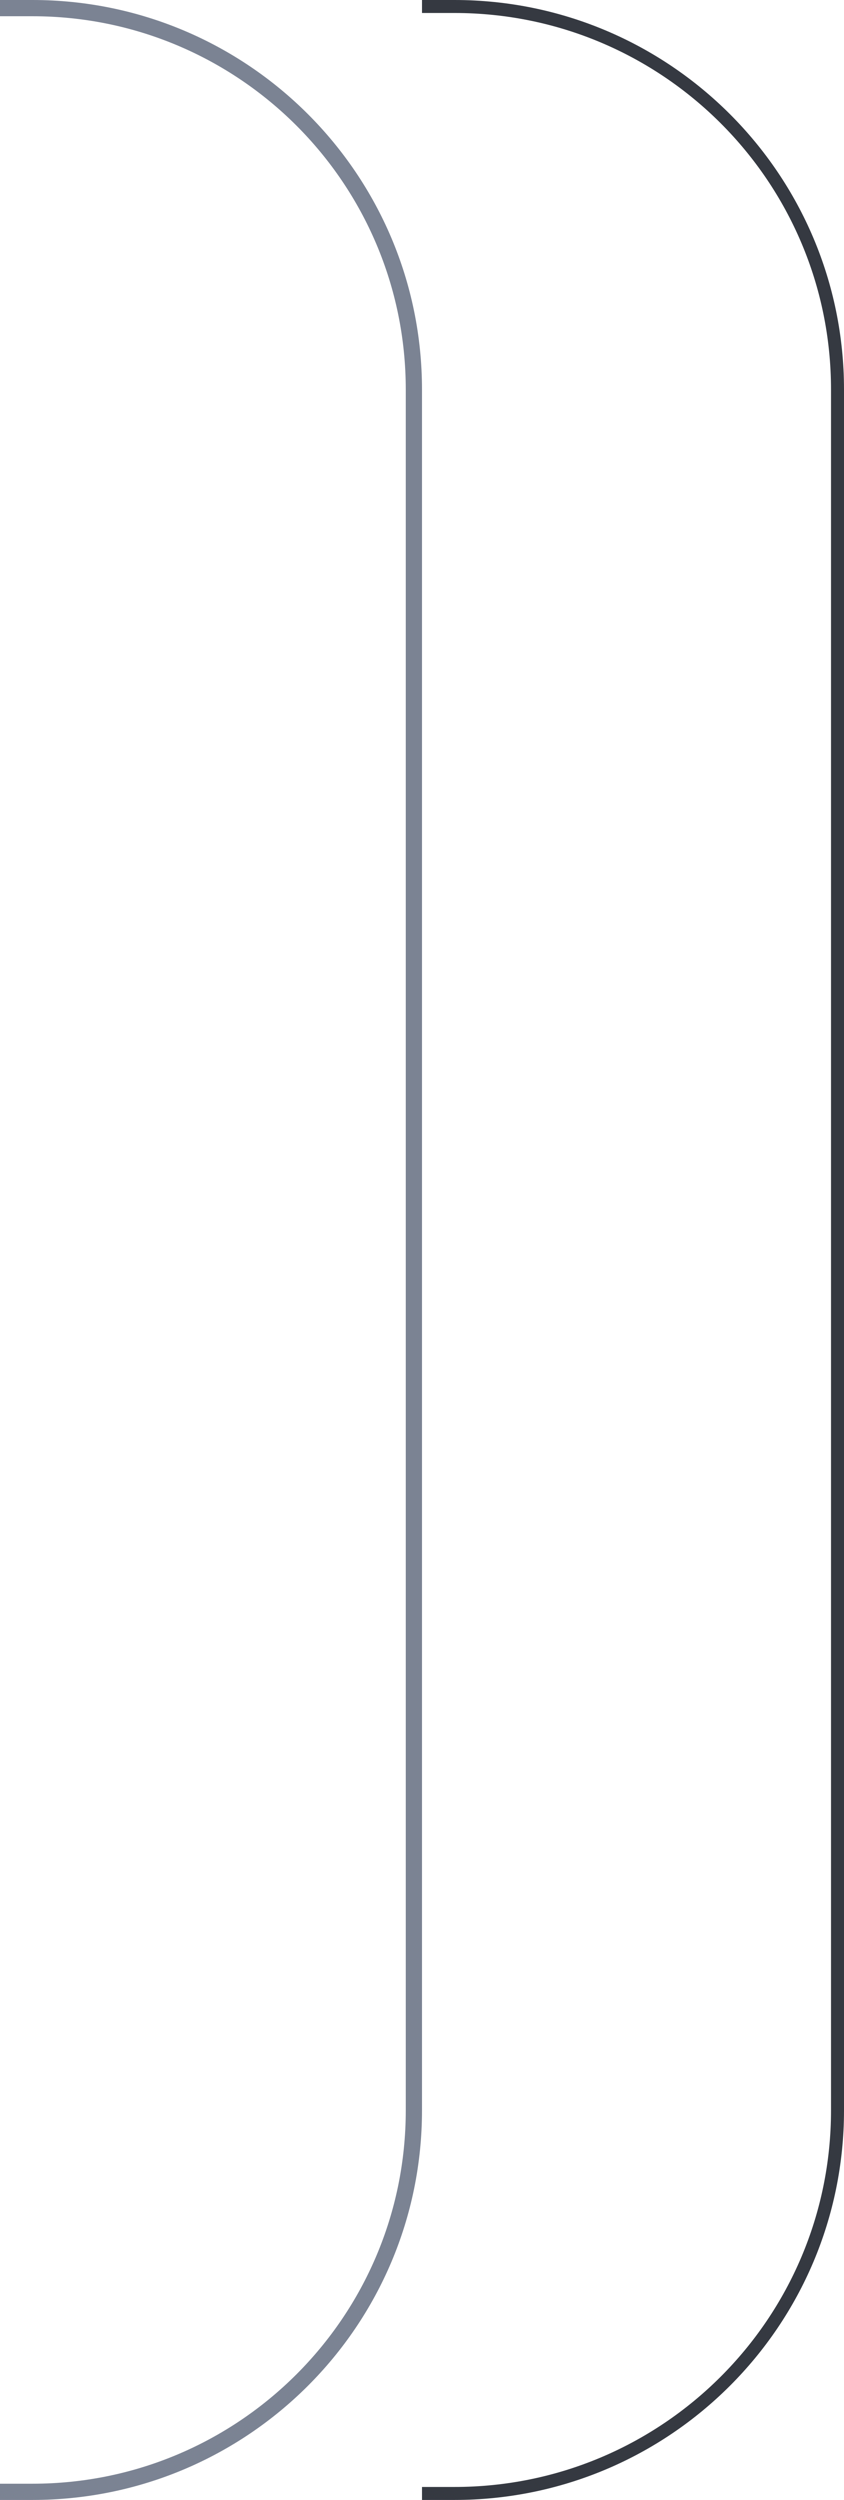 <?xml version="1.0" encoding="UTF-8"?> <svg xmlns="http://www.w3.org/2000/svg" width="52" height="154" viewBox="0 0 52 154" fill="none"><path fill-rule="evenodd" clip-rule="evenodd" d="M25 130L25 24C25 11.297 14.703 1 2 1L6.72194e-07 1L7.51385e-07 -6.27314e-07L2 -5.79059e-07C15.255 -2.59253e-07 26 10.745 26 24L26 130C26 143.255 15.255 154 2 154L-1.14441e-05 154L-1.13649e-05 153L2 153C14.703 153 25 142.703 25 130Z" fill="#7B8393"></path><path fill-rule="evenodd" clip-rule="evenodd" d="M51.2 130L51.2 24C51.2 11.187 40.813 0.8 28 0.8L26 0.8L26 -6.27314e-07L28 -5.79059e-07C41.255 -2.59253e-07 52 10.745 52 24L52 130C52 143.255 41.255 154 28 154L26 154L26 153.2L28 153.2C40.813 153.2 51.2 142.813 51.2 130Z" fill="#353941"></path></svg> 